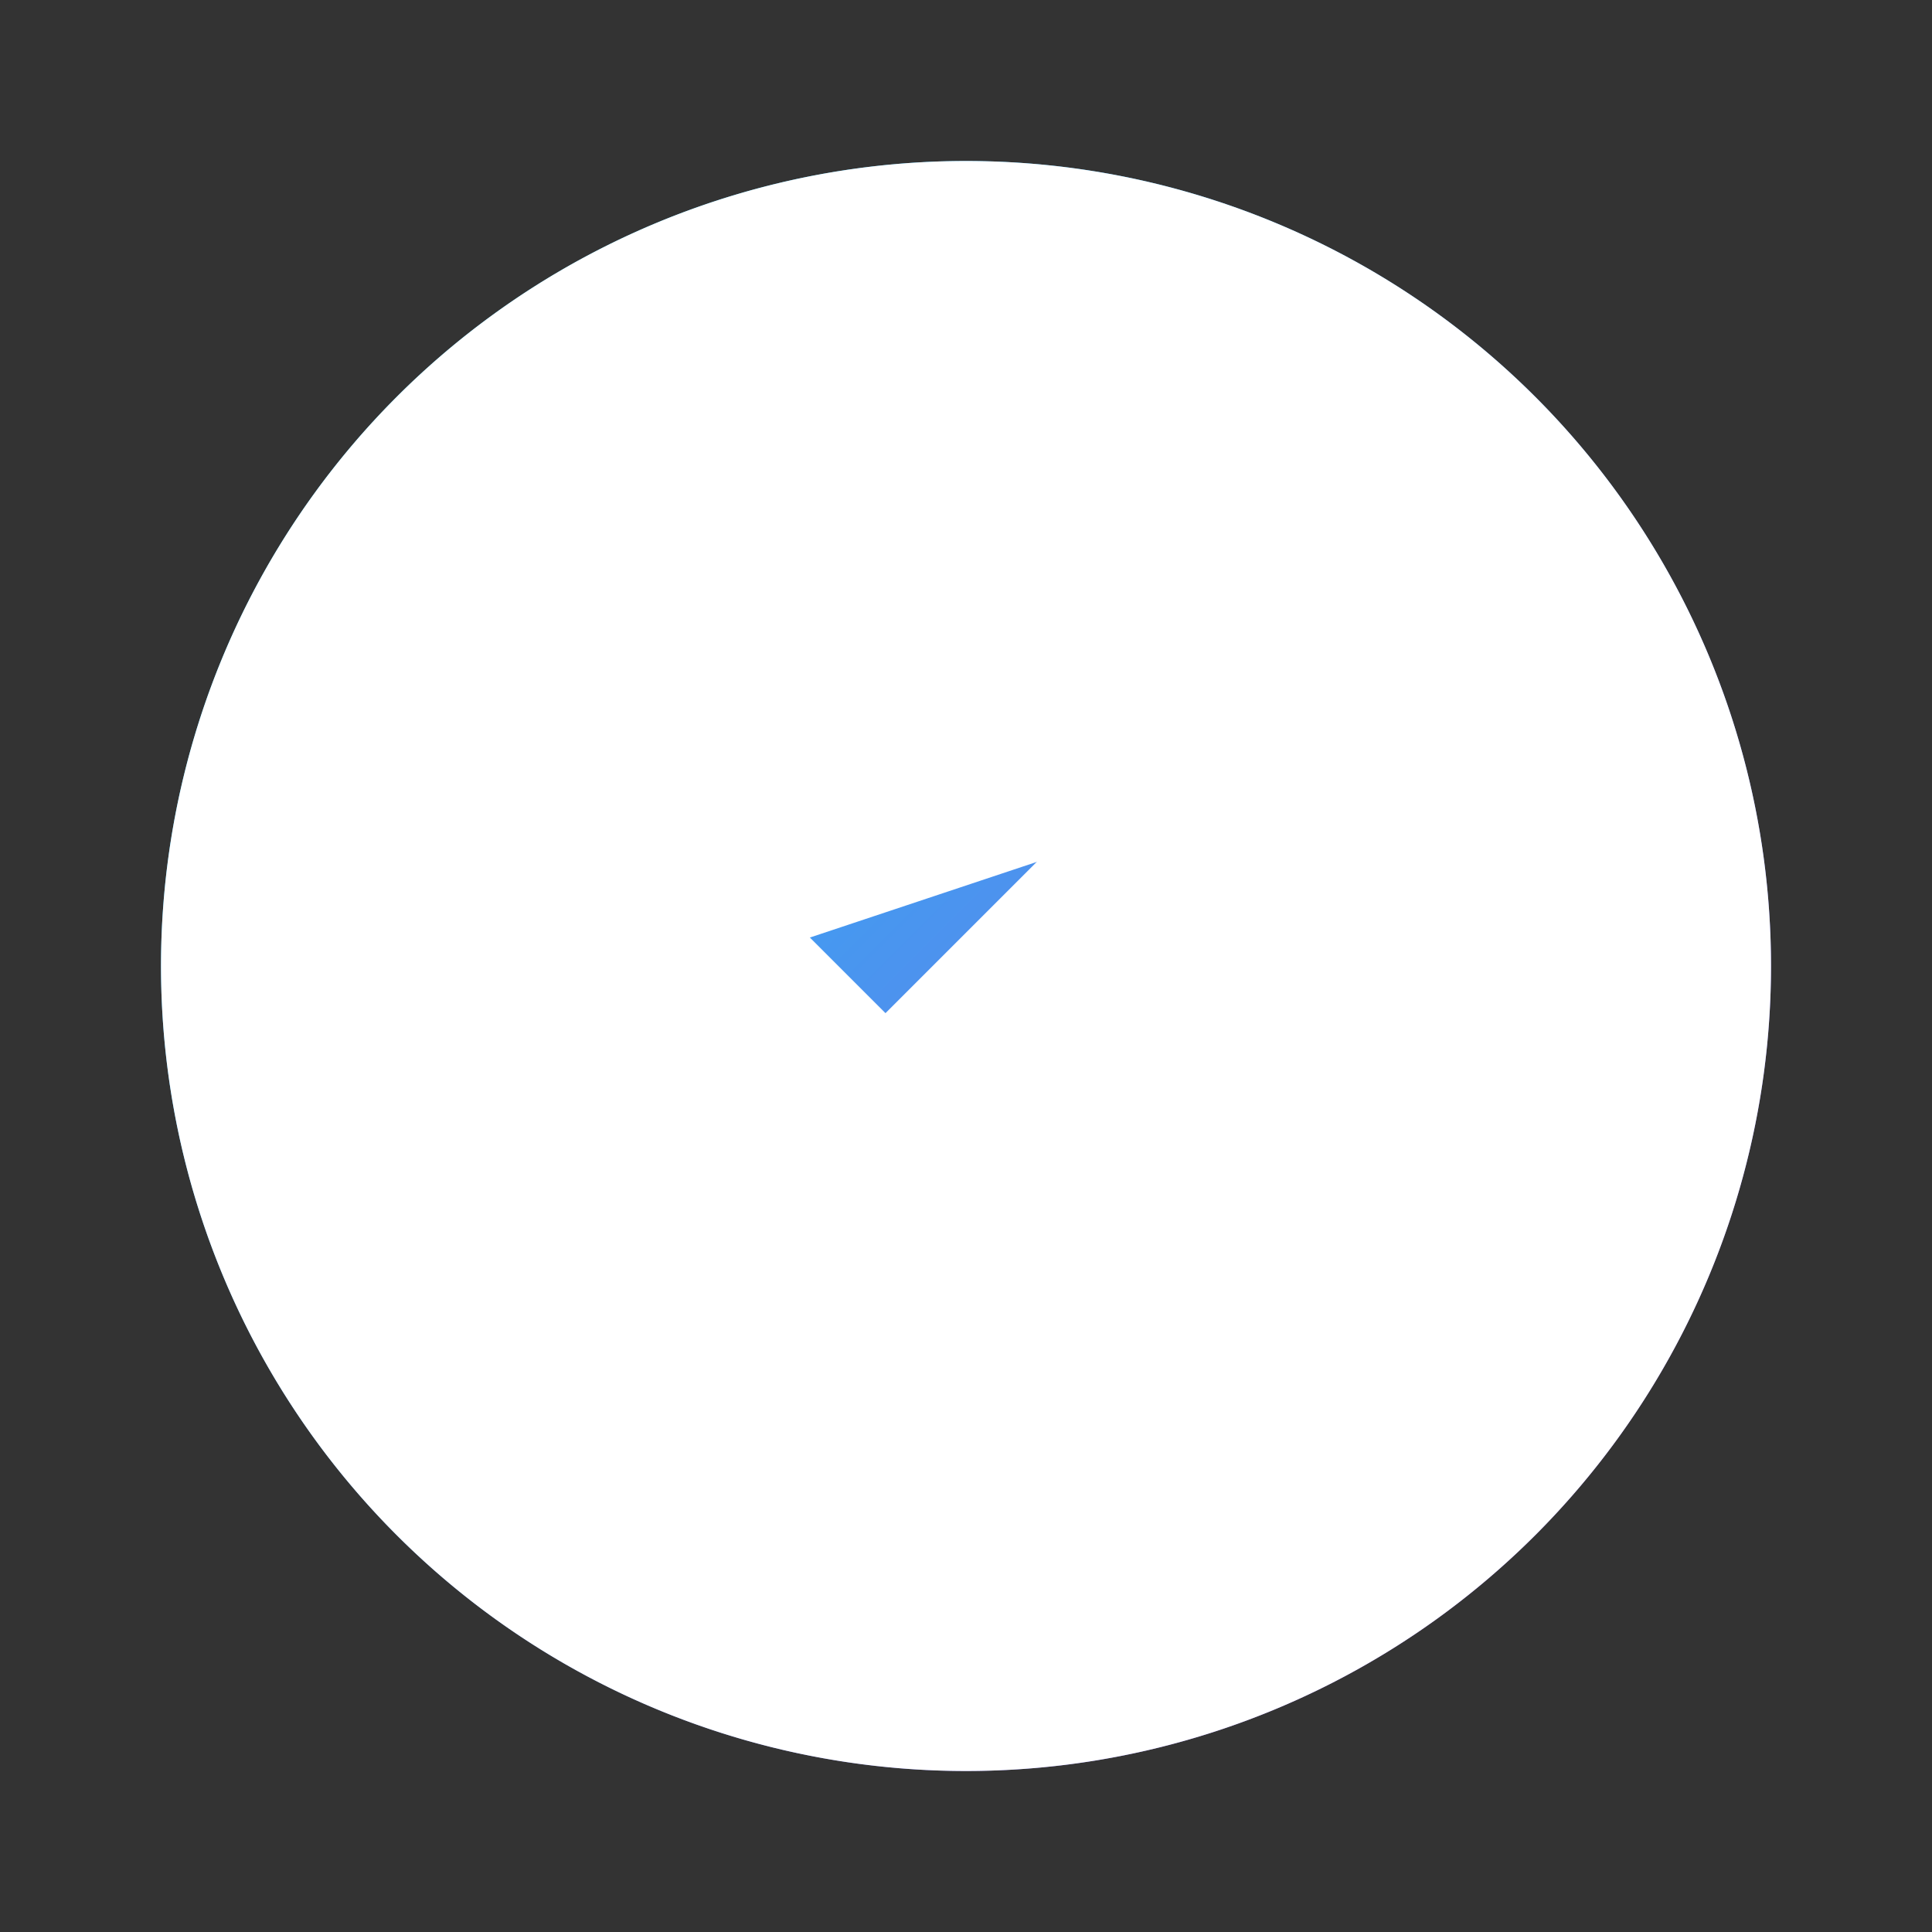 <svg xmlns="http://www.w3.org/2000/svg" fill="none" viewBox="0 0 24 24">
  <rect x="0" y="0" width="24" height="24" fill="#333333" stroke="none"/>
  <defs>
    <linearGradient id="gradient" x1="0%" y1="0%" x2="100%" y2="100%">
      <stop offset="0%" style="stop-color:#00d4ff;stop-opacity:1" />
      <stop offset="100%" style="stop-color:#9d4edd;stop-opacity:1" />
    </linearGradient>
  </defs>
  <circle cx="12" cy="12" r="10" fill="url(#gradient)"/>
  <path stroke="white" stroke-linecap="round" stroke-linejoin="round" stroke-width="2" fill="white" d="M9 12l2 2 4-4m6 2a9 9 0 11-18 0 9 9 0 0118 0z"/>
</svg>
